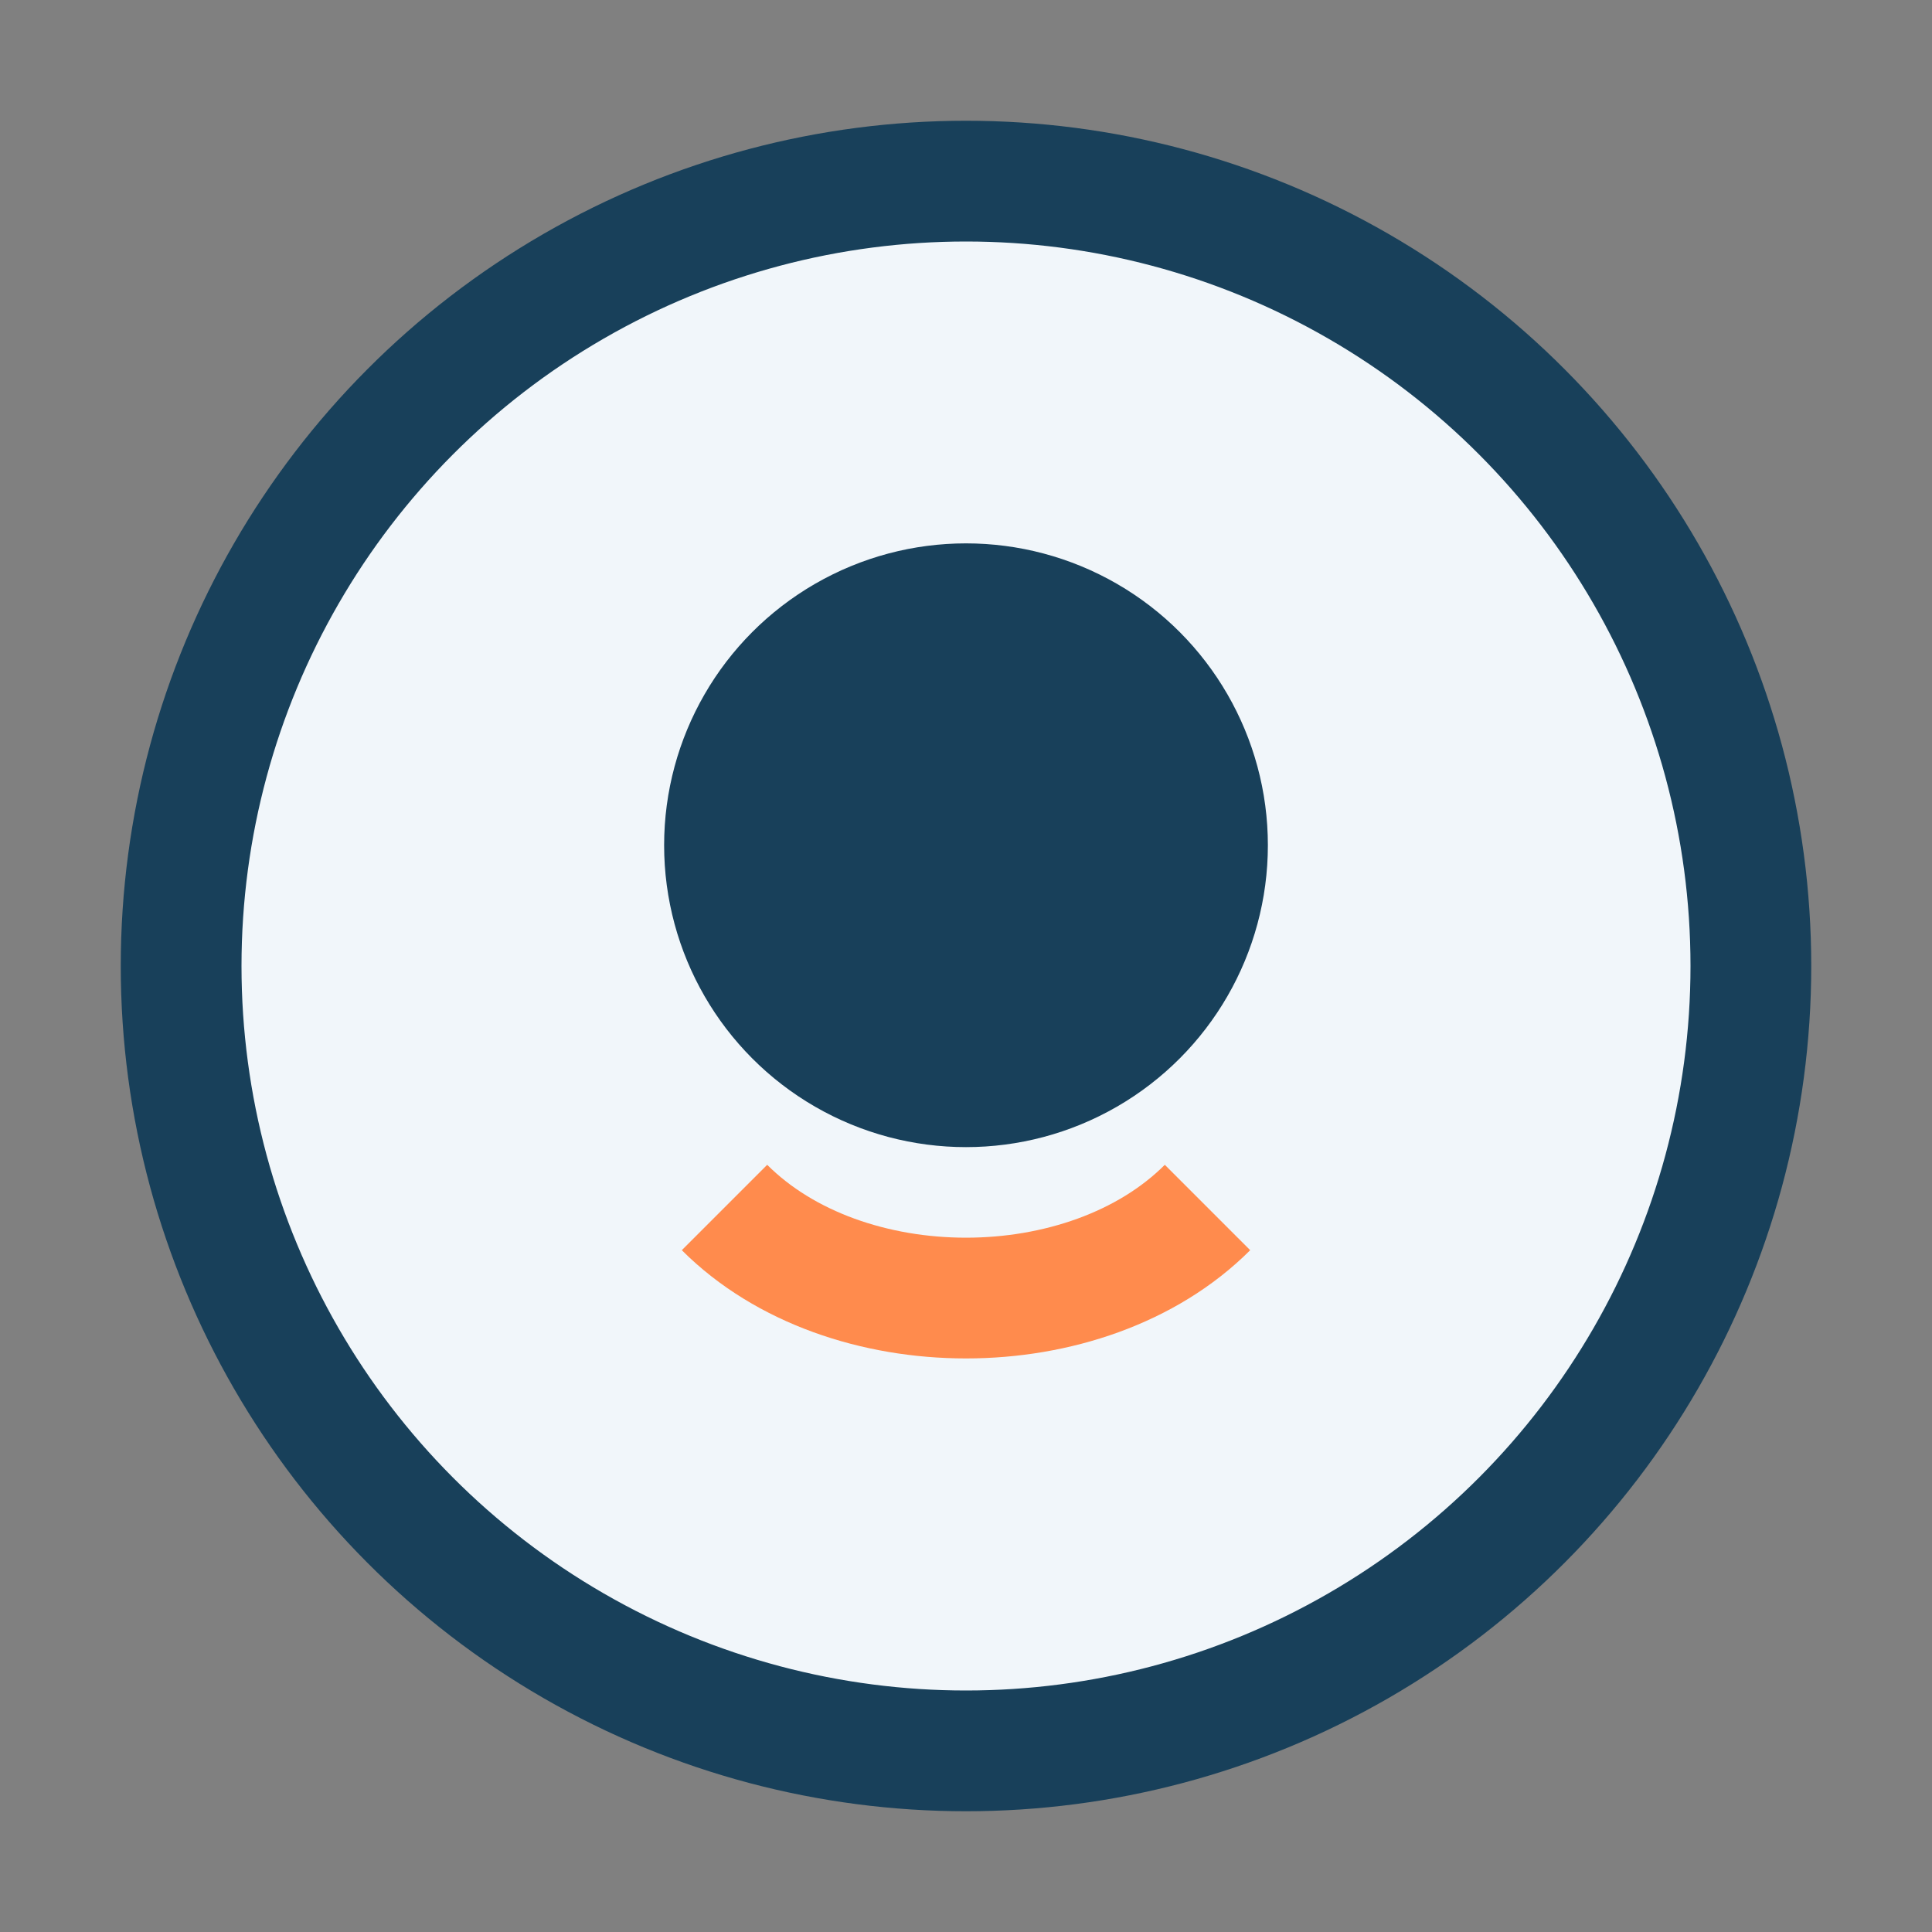 <?xml version="1.0" encoding="UTF-8"?>
<svg xmlns="http://www.w3.org/2000/svg" width="32" height="32" viewBox="0 0 32 32"><rect x="0" y="0" width="32" height="32" fill="#808080" stroke="none"/><circle cx="16" cy="16" r="13" fill="#F1F6FA" stroke="#18405A" stroke-width="2"/><circle cx="16" cy="14" r="5" fill="#18405A"/><path d="M12 20c2 2 6 2 8 0" stroke="#FF8B4D" stroke-width="2" fill="none"/></svg>
